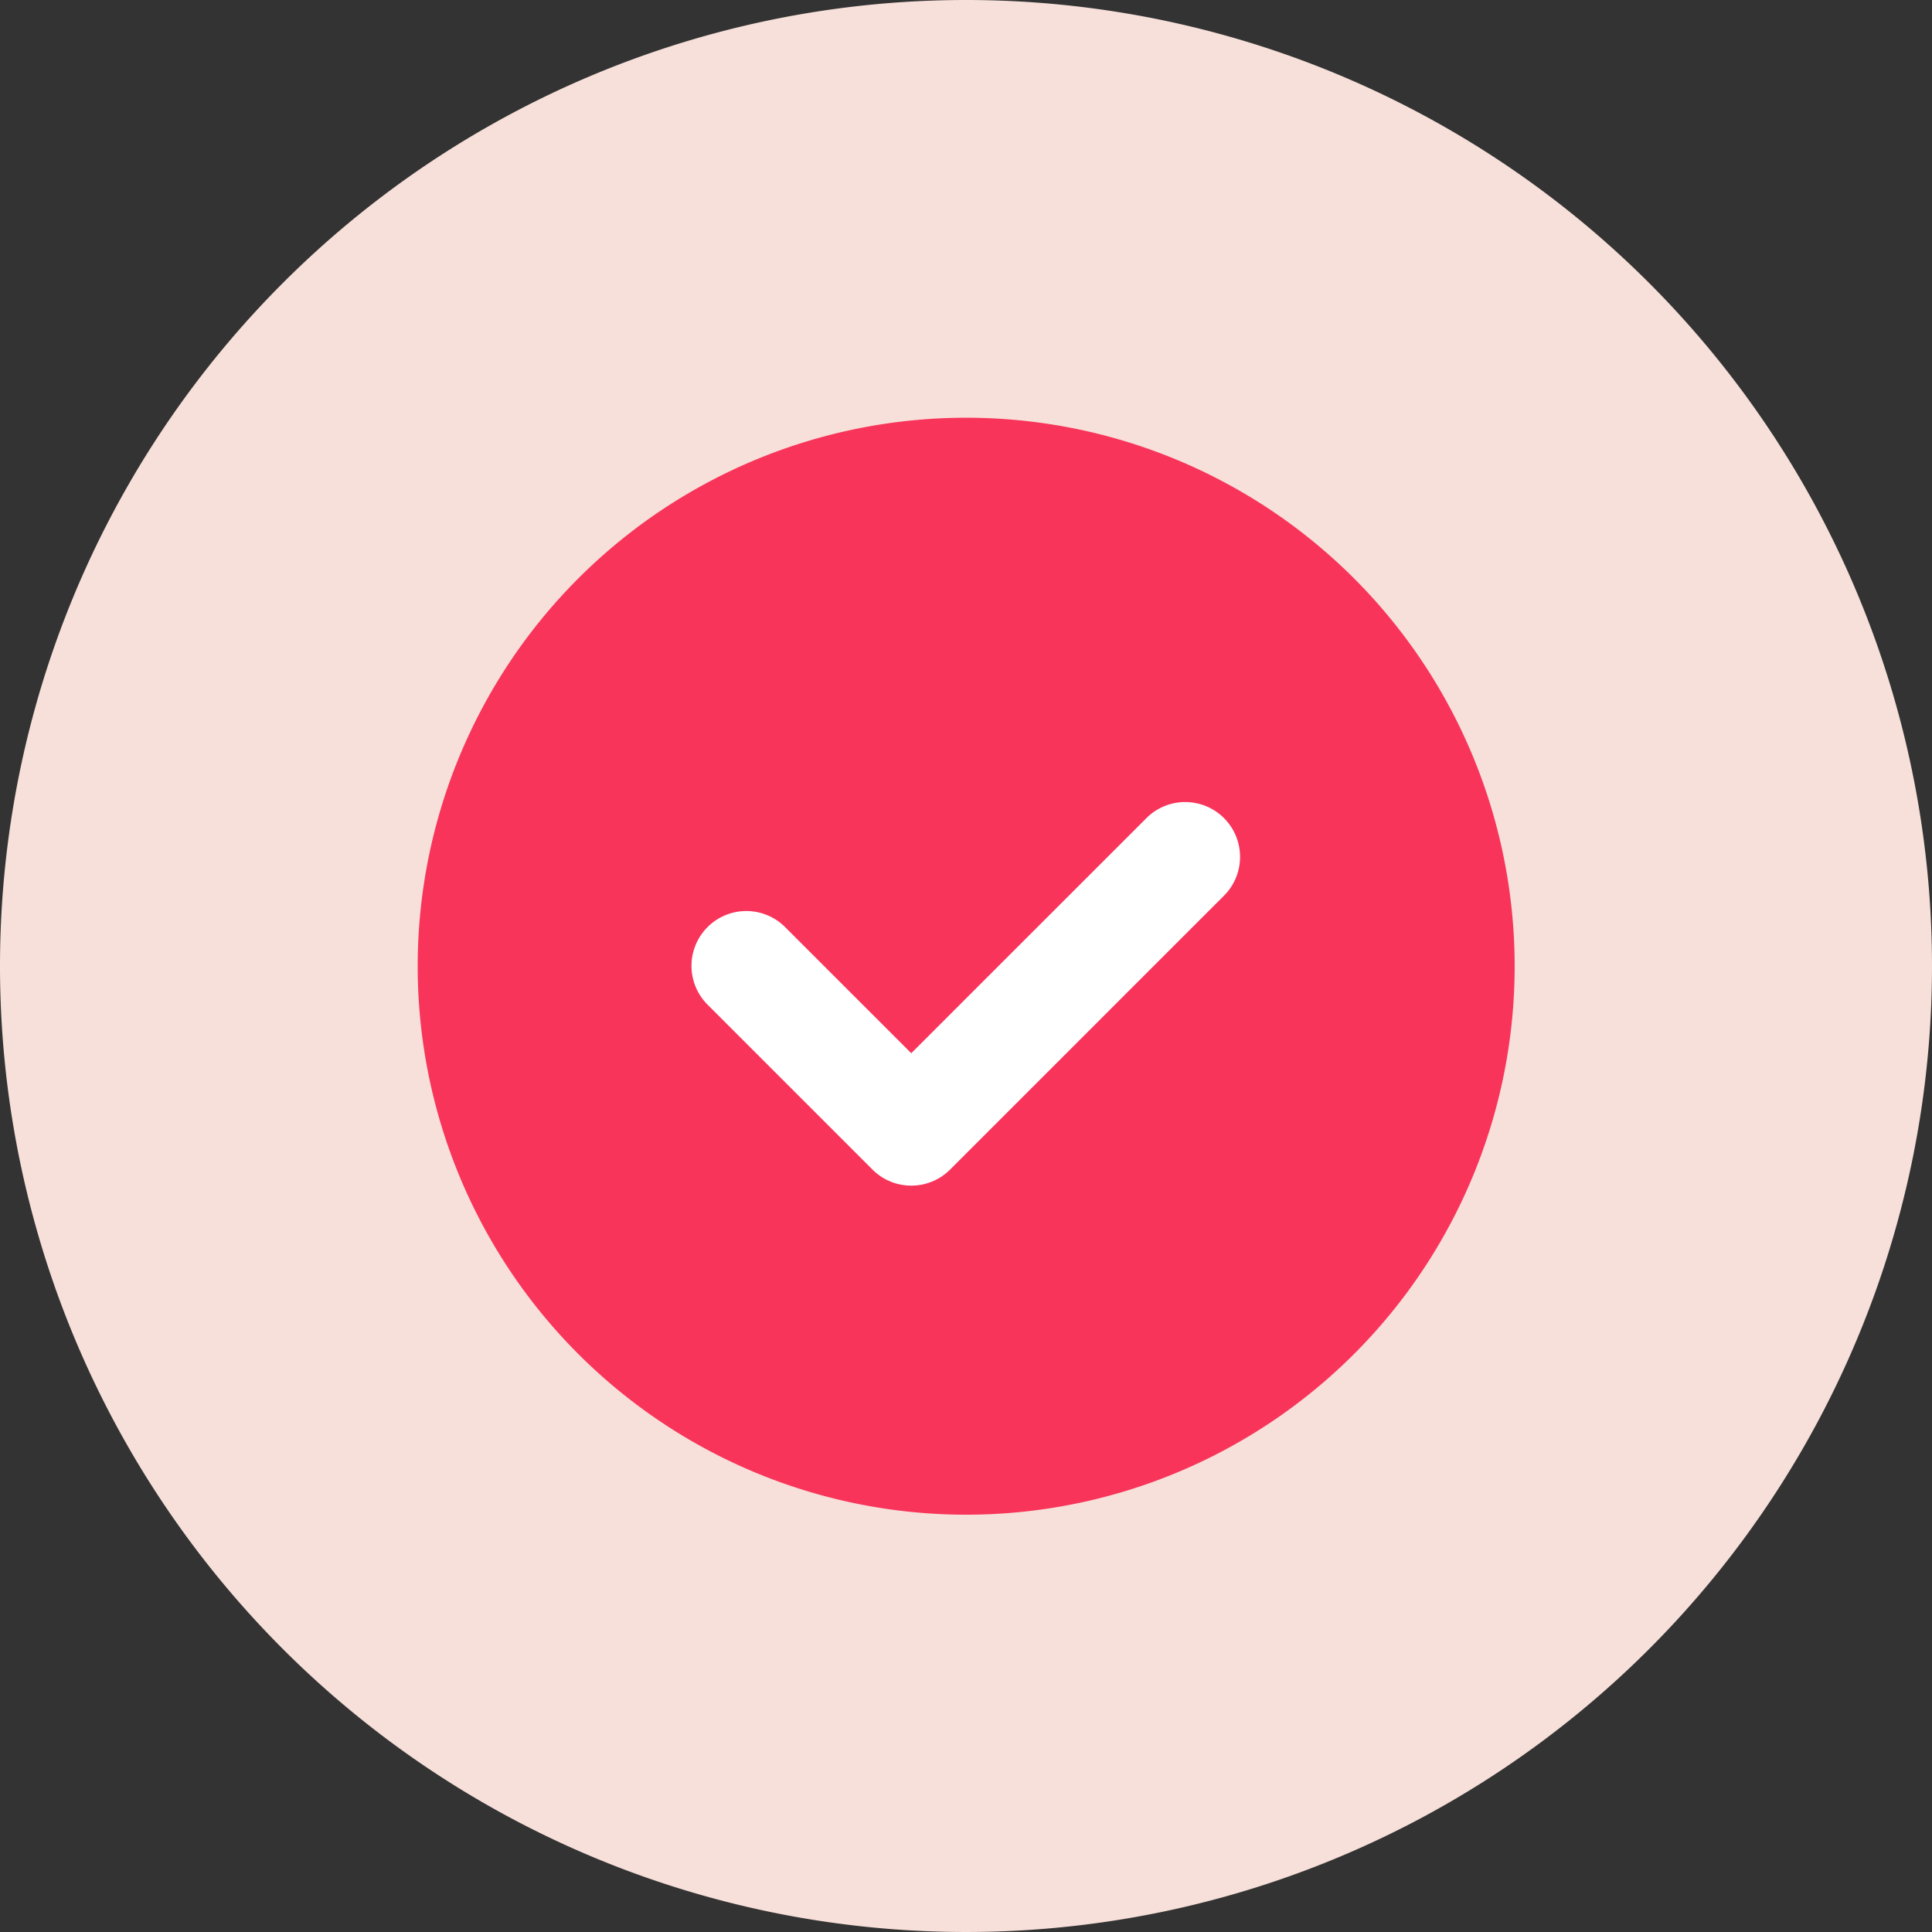 <svg xmlns="http://www.w3.org/2000/svg" width="111" height="111" viewBox="0 0 111 111">
  <rect x="0" y="0" width="111" height="111" fill="#333333" stroke="none"/>
  <g id="Group_8783" data-name="Group 8783" transform="translate(-89 -6616)">
    <path id="Path_7179" data-name="Path 7179" d="M55.5,0A55.5,55.5,0,1,1,0,55.5,55.5,55.5,0,0,1,55.5,0Z" transform="translate(89 6616)" fill="#f7e0d9"/>
    <path id="Path_7130" data-name="Path 7130" d="M50.512,82.024A31.512,31.512,0,1,0,19,50.512,31.512,31.512,0,0,0,50.512,82.024Z" transform="translate(93.998 6621)" fill="#f8345a"/>
    <path id="Path_7131" data-name="Path 7131" d="M44.1,58.559a3.143,3.143,0,0,1-2.228-.923l-9.454-9.454a3.151,3.151,0,1,1,4.456-4.456L44.1,50.952,57.633,37.424a3.151,3.151,0,0,1,4.456,4.456L46.333,57.636A3.143,3.143,0,0,1,44.1,58.559Z" transform="translate(97.254 6625.559)" fill="#fff"/>
  </g>
</svg>
